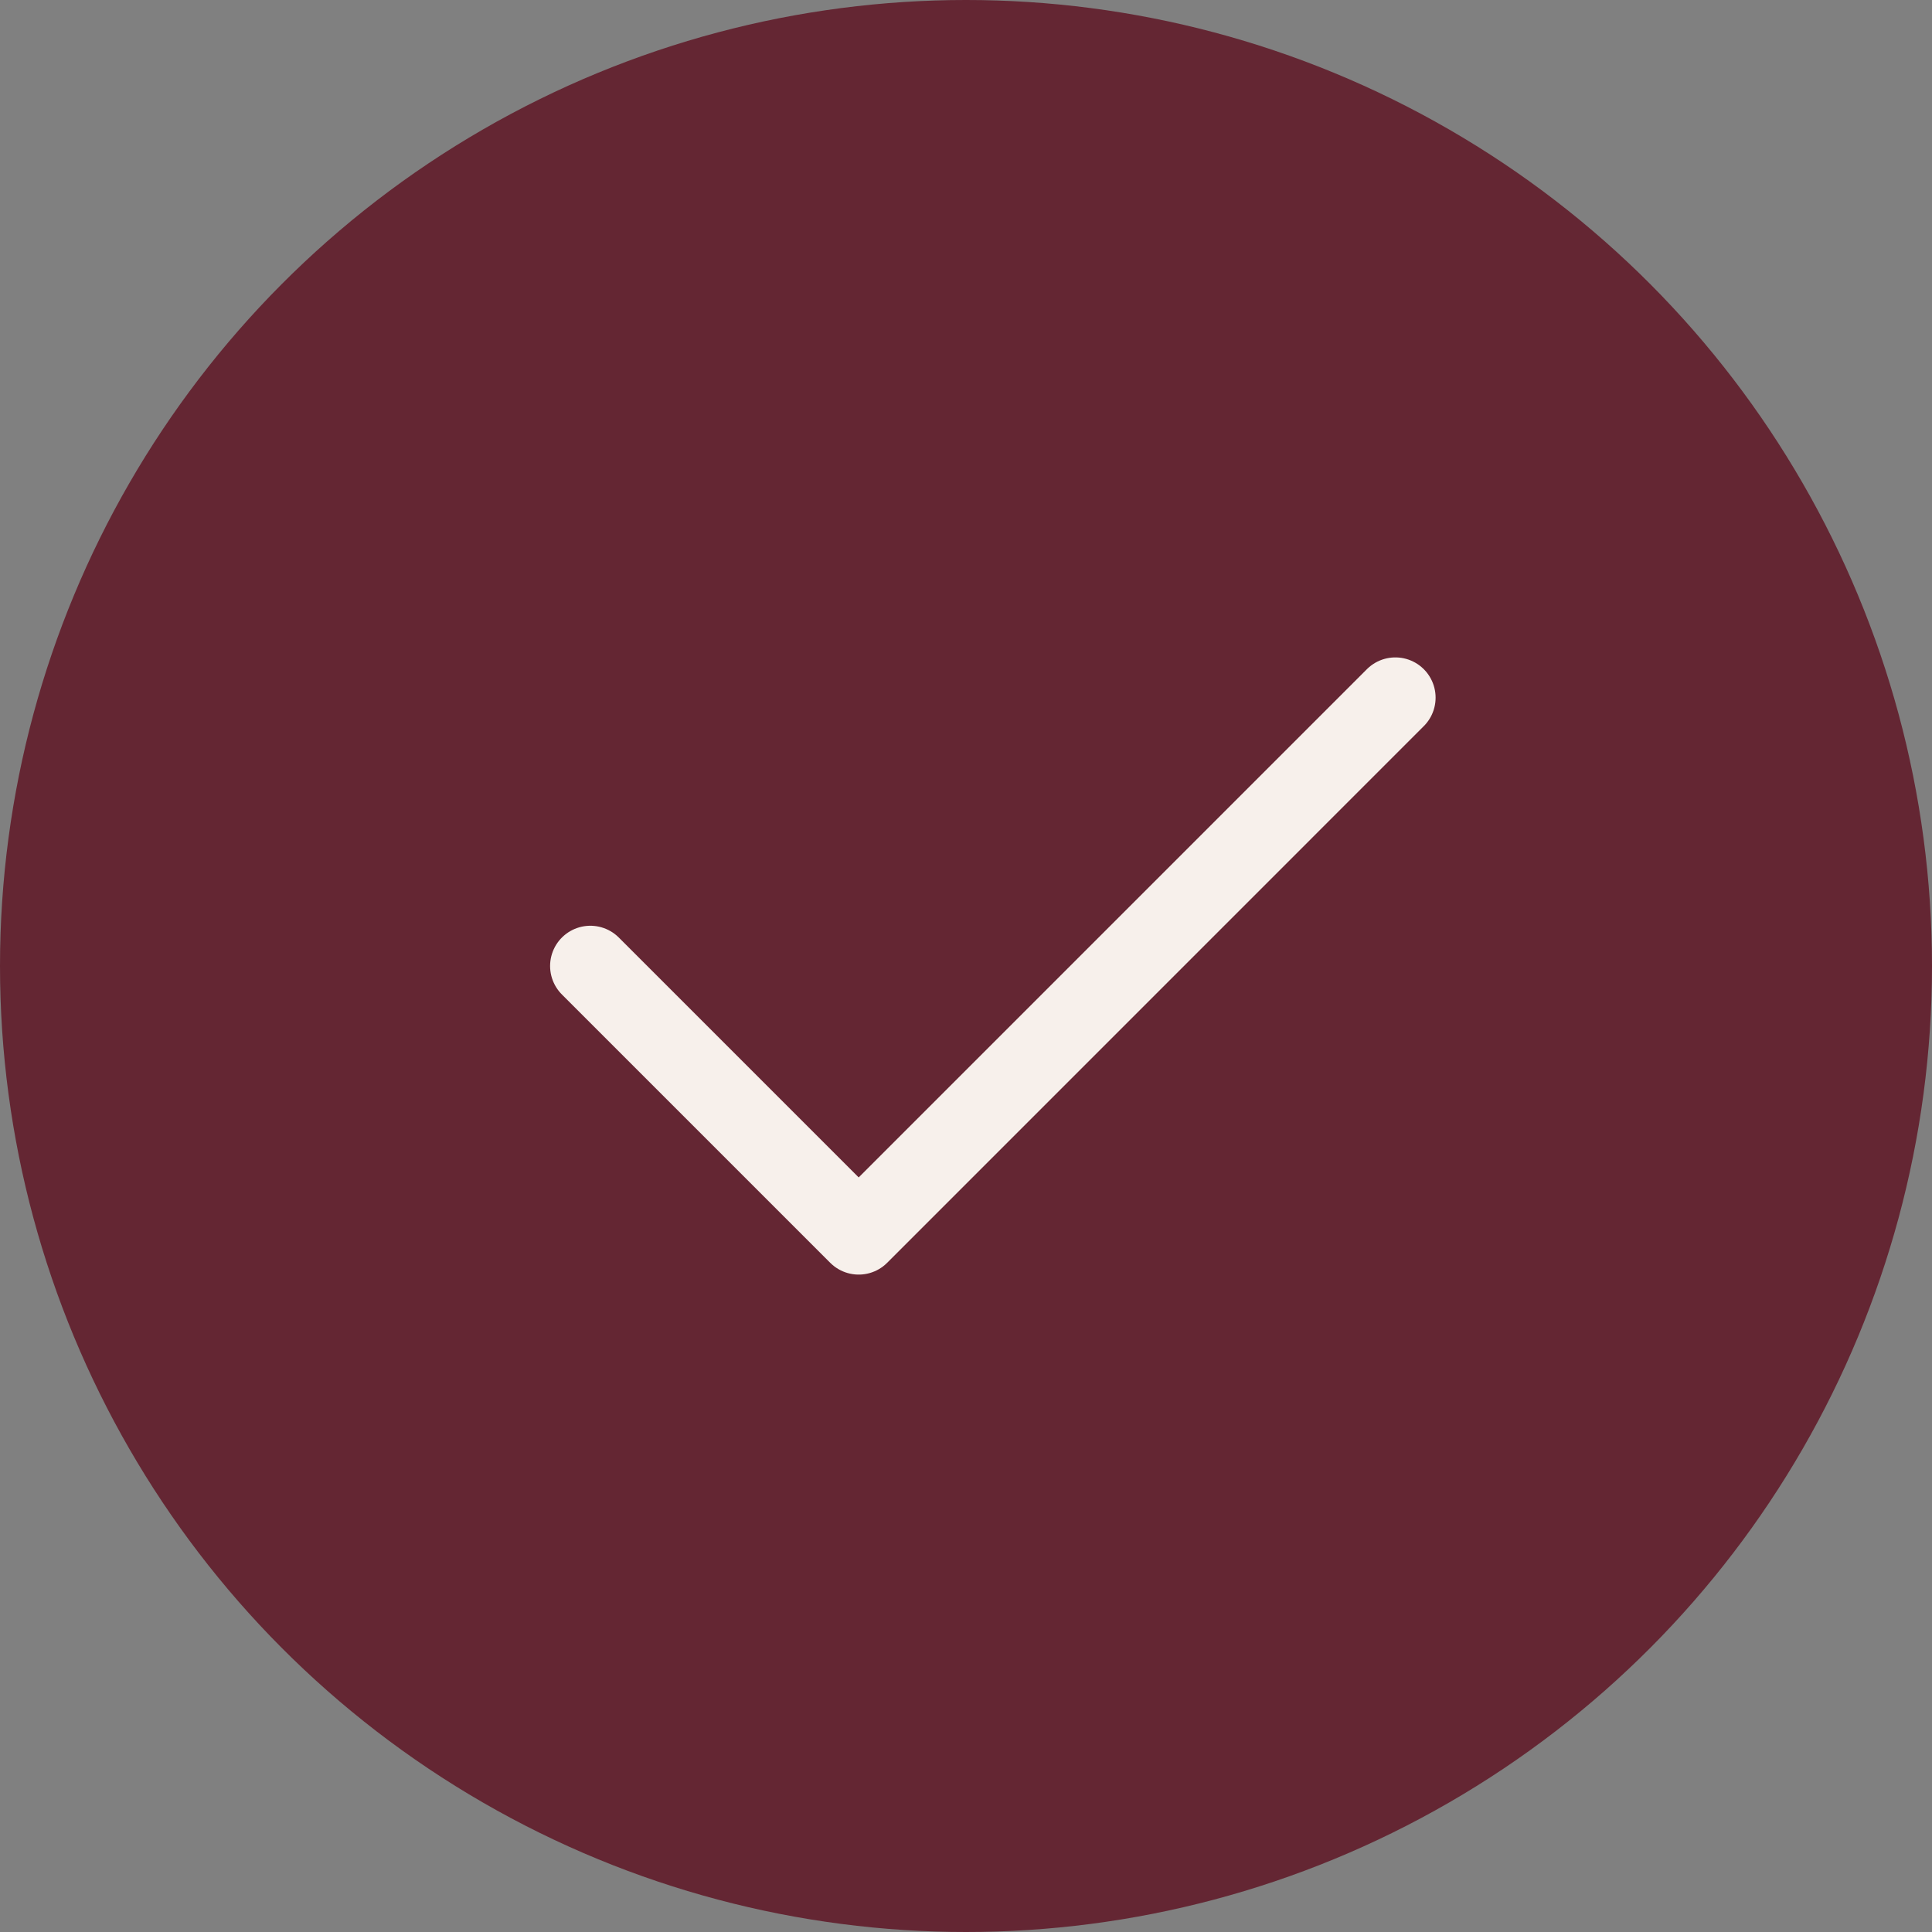 <?xml version="1.0" encoding="UTF-8"?>
<svg xmlns="http://www.w3.org/2000/svg" width="48" height="48" viewBox="0 0 48 48" fill="none">
  <rect x="0" y="0" width="48" height="48" fill="#808080" stroke="none"/>
  <circle cx="24" cy="24" r="24" fill="#642633"></circle>
  <path d="M34.667 17.333L21.334 30.667L14.667 24" stroke="#F7F0EB" stroke-width="2" stroke-linecap="round" stroke-linejoin="round"></path>
</svg>
